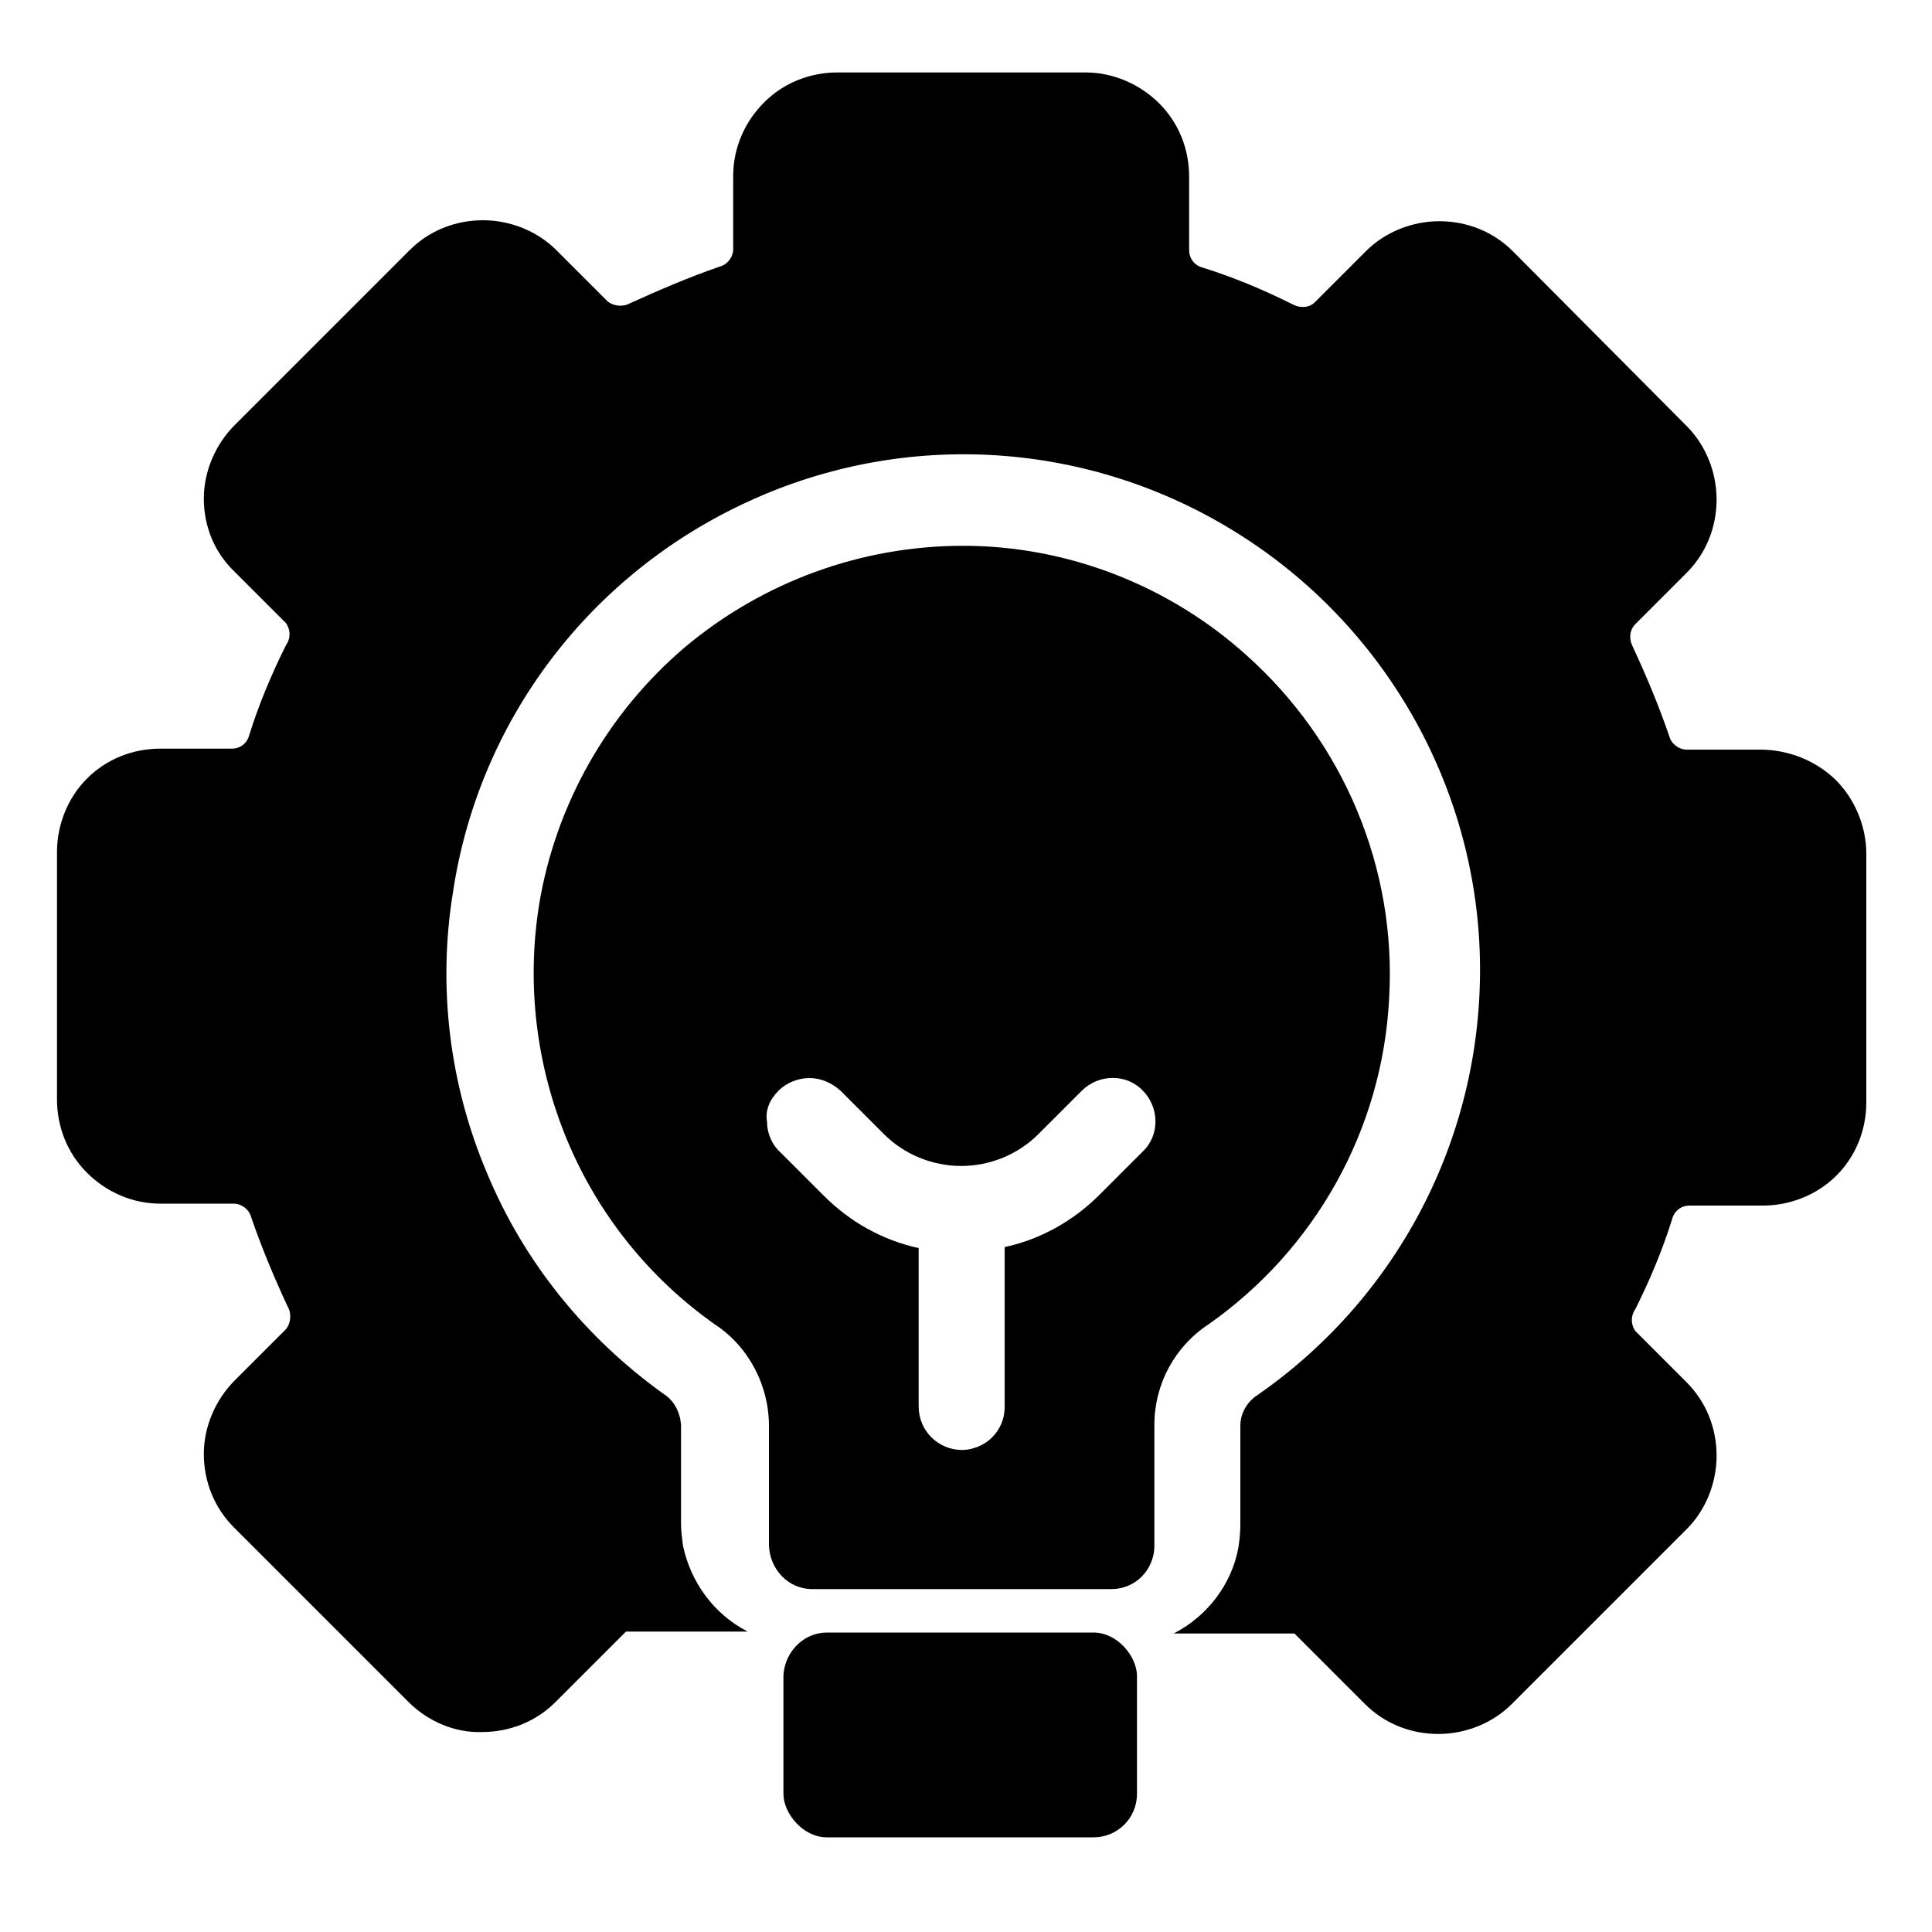 <?xml version="1.0" encoding="UTF-8"?> <!-- Generator: Adobe Illustrator 26.1.0, SVG Export Plug-In . SVG Version: 6.00 Build 0) --> <svg xmlns="http://www.w3.org/2000/svg" xmlns:xlink="http://www.w3.org/1999/xlink" version="1.1" id="Layer_1" x="0px" y="0px" viewBox="0 0 200 200" style="enable-background:new 0 0 200 200;" xml:space="preserve"> <style type="text/css"> .st0{clip-path:url(#SVGID_00000050638459703251946990000005216461998789033124_);} </style> <g> <defs> <rect id="SVGID_1_" x="5.8" y="7.4" width="187.5" height="182.9"></rect> </defs> <clipPath id="SVGID_00000003801069841592648730000006534764152381594294_"> <use xlink:href="#SVGID_1_" style="overflow:visible;"></use> </clipPath> <g style="clip-path:url(#SVGID_00000003801069841592648730000006534764152381594294_);"> <path d="M182.2,77.6h-7.6c-0.8,0-1.6-0.6-1.8-1.4c-1.1-3.2-2.4-6.3-3.8-9.3c-0.4-0.8-0.3-1.7,0.3-2.3l5.3-5.3c2-2,3.1-4.7,3.1-7.6 c0-2.8-1.1-5.6-3.1-7.6L156.6,26c-2-2-4.7-3.1-7.6-3.1c-2.8,0-5.6,1.1-7.6,3.1l-5.3,5.3c-0.6,0.6-1.6,0.6-2.3,0.2 c-3-1.5-6.1-2.8-9.3-3.8c-0.8-0.2-1.4-0.9-1.4-1.8v-7.6c0-2.9-1.1-5.6-3.1-7.6c-2-2-4.8-3.2-7.6-3.2H86.7c-2.9,0-5.6,1.1-7.6,3.1 c-2,2-3.2,4.7-3.2,7.6v7.6c0,0.8-0.6,1.6-1.4,1.8c-3.2,1.1-6.2,2.4-9.3,3.8c-0.7,0.4-1.7,0.3-2.3-0.2l-5.3-5.3 c-2-2-4.8-3.1-7.6-3.1c-2.9,0-5.6,1.1-7.6,3.1L24.3,44c-2,2-3.2,4.8-3.2,7.6c0,2.9,1.1,5.6,3.2,7.6l5.3,5.3c0.5,0.7,0.5,1.6,0,2.3 c-1.5,3-2.8,6.1-3.8,9.3c-0.2,0.8-0.9,1.4-1.8,1.4h-7.4c-2.9,0-5.6,1.1-7.6,3.1c-2,2-3.1,4.8-3.1,7.6v25.6c0,2.9,1.1,5.6,3.1,7.6 c2,2,4.7,3.2,7.6,3.2h7.6c0.8,0,1.6,0.6,1.8,1.4c1.1,3.2,2.4,6.3,3.8,9.3c0.4,0.7,0.3,1.7-0.2,2.3l-5.3,5.3v0 c-2,2-3.2,4.8-3.2,7.6c0,2.9,1.1,5.6,3.1,7.6l18.1,18.1c2,2,4.8,3.2,7.6,3.1c2.9,0,5.6-1.1,7.6-3.1l7.3-7.3h12.6 c-3.5-1.8-5.9-5.1-6.7-8.9c-0.1-0.8-0.2-1.5-0.2-2.3v-10.2c-0.1-1.3-0.7-2.5-1.8-3.2c-8.1-5.8-14.5-13.7-18.3-22.9 c-3.9-9.2-5.1-19.3-3.5-29.1c2.7-17.8,14.2-32.9,30.6-40.4c16.3-7.5,35.3-6.3,50.6,3.3c15.2,9.5,24.7,26.1,25.1,44 c0.4,18-8.2,34.9-23,45.2c-1.1,0.7-1.8,1.9-1.8,3.2v10.3c0,0.8-0.1,1.6-0.2,2.3c-0.7,3.8-3.2,7.1-6.7,8.9H134l7.3,7.3v0 c2,2,4.7,3.1,7.6,3.1c2.8,0,5.6-1.1,7.6-3.1l18.1-18.1c2-2,3.1-4.8,3.1-7.6c0-2.9-1.1-5.6-3.1-7.6l-5.3-5.3 c-0.5-0.7-0.5-1.6,0-2.3c1.5-3,2.8-6.1,3.8-9.3c0.2-0.8,0.9-1.4,1.8-1.4h7.6c2.8,0,5.6-1.1,7.6-3.1c2-2,3.1-4.7,3.1-7.6V88.4 c0-2.9-1.2-5.7-3.2-7.7C187.9,78.7,185.1,77.6,182.2,77.6L182.2,77.6z"></path> <path d="M83.9,164.5h31.2c1.2,0,2.3-0.5,3.1-1.3c0.8-0.8,1.3-2,1.3-3.1v-12.6c0-4.2,2.1-8.1,5.6-10.4c11.1-7.8,18-20.2,18.7-33.7 c0.8-13.5-4.7-26.6-14.8-35.6c-8-7.2-18.5-11.3-29.3-11.3C89.2,56.5,79,60.2,70.9,67c-8,6.8-13.4,16.3-15.1,26.7 c-1.3,8.2-0.3,16.6,2.9,24.3c3.2,7.7,8.5,14.3,15.3,19.1c3.5,2.3,5.6,6.3,5.6,10.5V160C79.7,162.4,81.5,164.4,83.9,164.5 L83.9,164.5z M80.6,112.9c0.8-0.8,2-1.3,3.2-1.3c1.2,0,2.3,0.5,3.2,1.3l4.5,4.5v0c2.1,2.1,5,3.3,8,3.3c3,0,5.9-1.2,8-3.3l4.5-4.5 v0c1.7-1.7,4.6-1.8,6.3,0c1.7,1.7,1.8,4.6,0,6.3l-4.5,4.5v0c-2.7,2.7-6.1,4.6-9.8,5.4v16.6c0,1.2-0.5,2.3-1.3,3.1 c-0.8,0.8-2,1.3-3.1,1.3c-2.5,0-4.5-2-4.5-4.5v-16.4c-3.7-0.8-7.1-2.7-9.8-5.4l-4.5-4.5c-0.9-0.8-1.4-2-1.4-3.2 C79.2,114.9,79.7,113.8,80.6,112.9L80.6,112.9z"></path> <path d="M85.6,169h27.6c2.5,0,4.5,2.5,4.5,4.5v12.2c0,2.5-2,4.5-4.5,4.5H85.6c-2.5,0-4.5-2.5-4.5-4.5v-12.2 C81.2,171,83.2,169,85.6,169z"></path> </g> </g> </svg> 